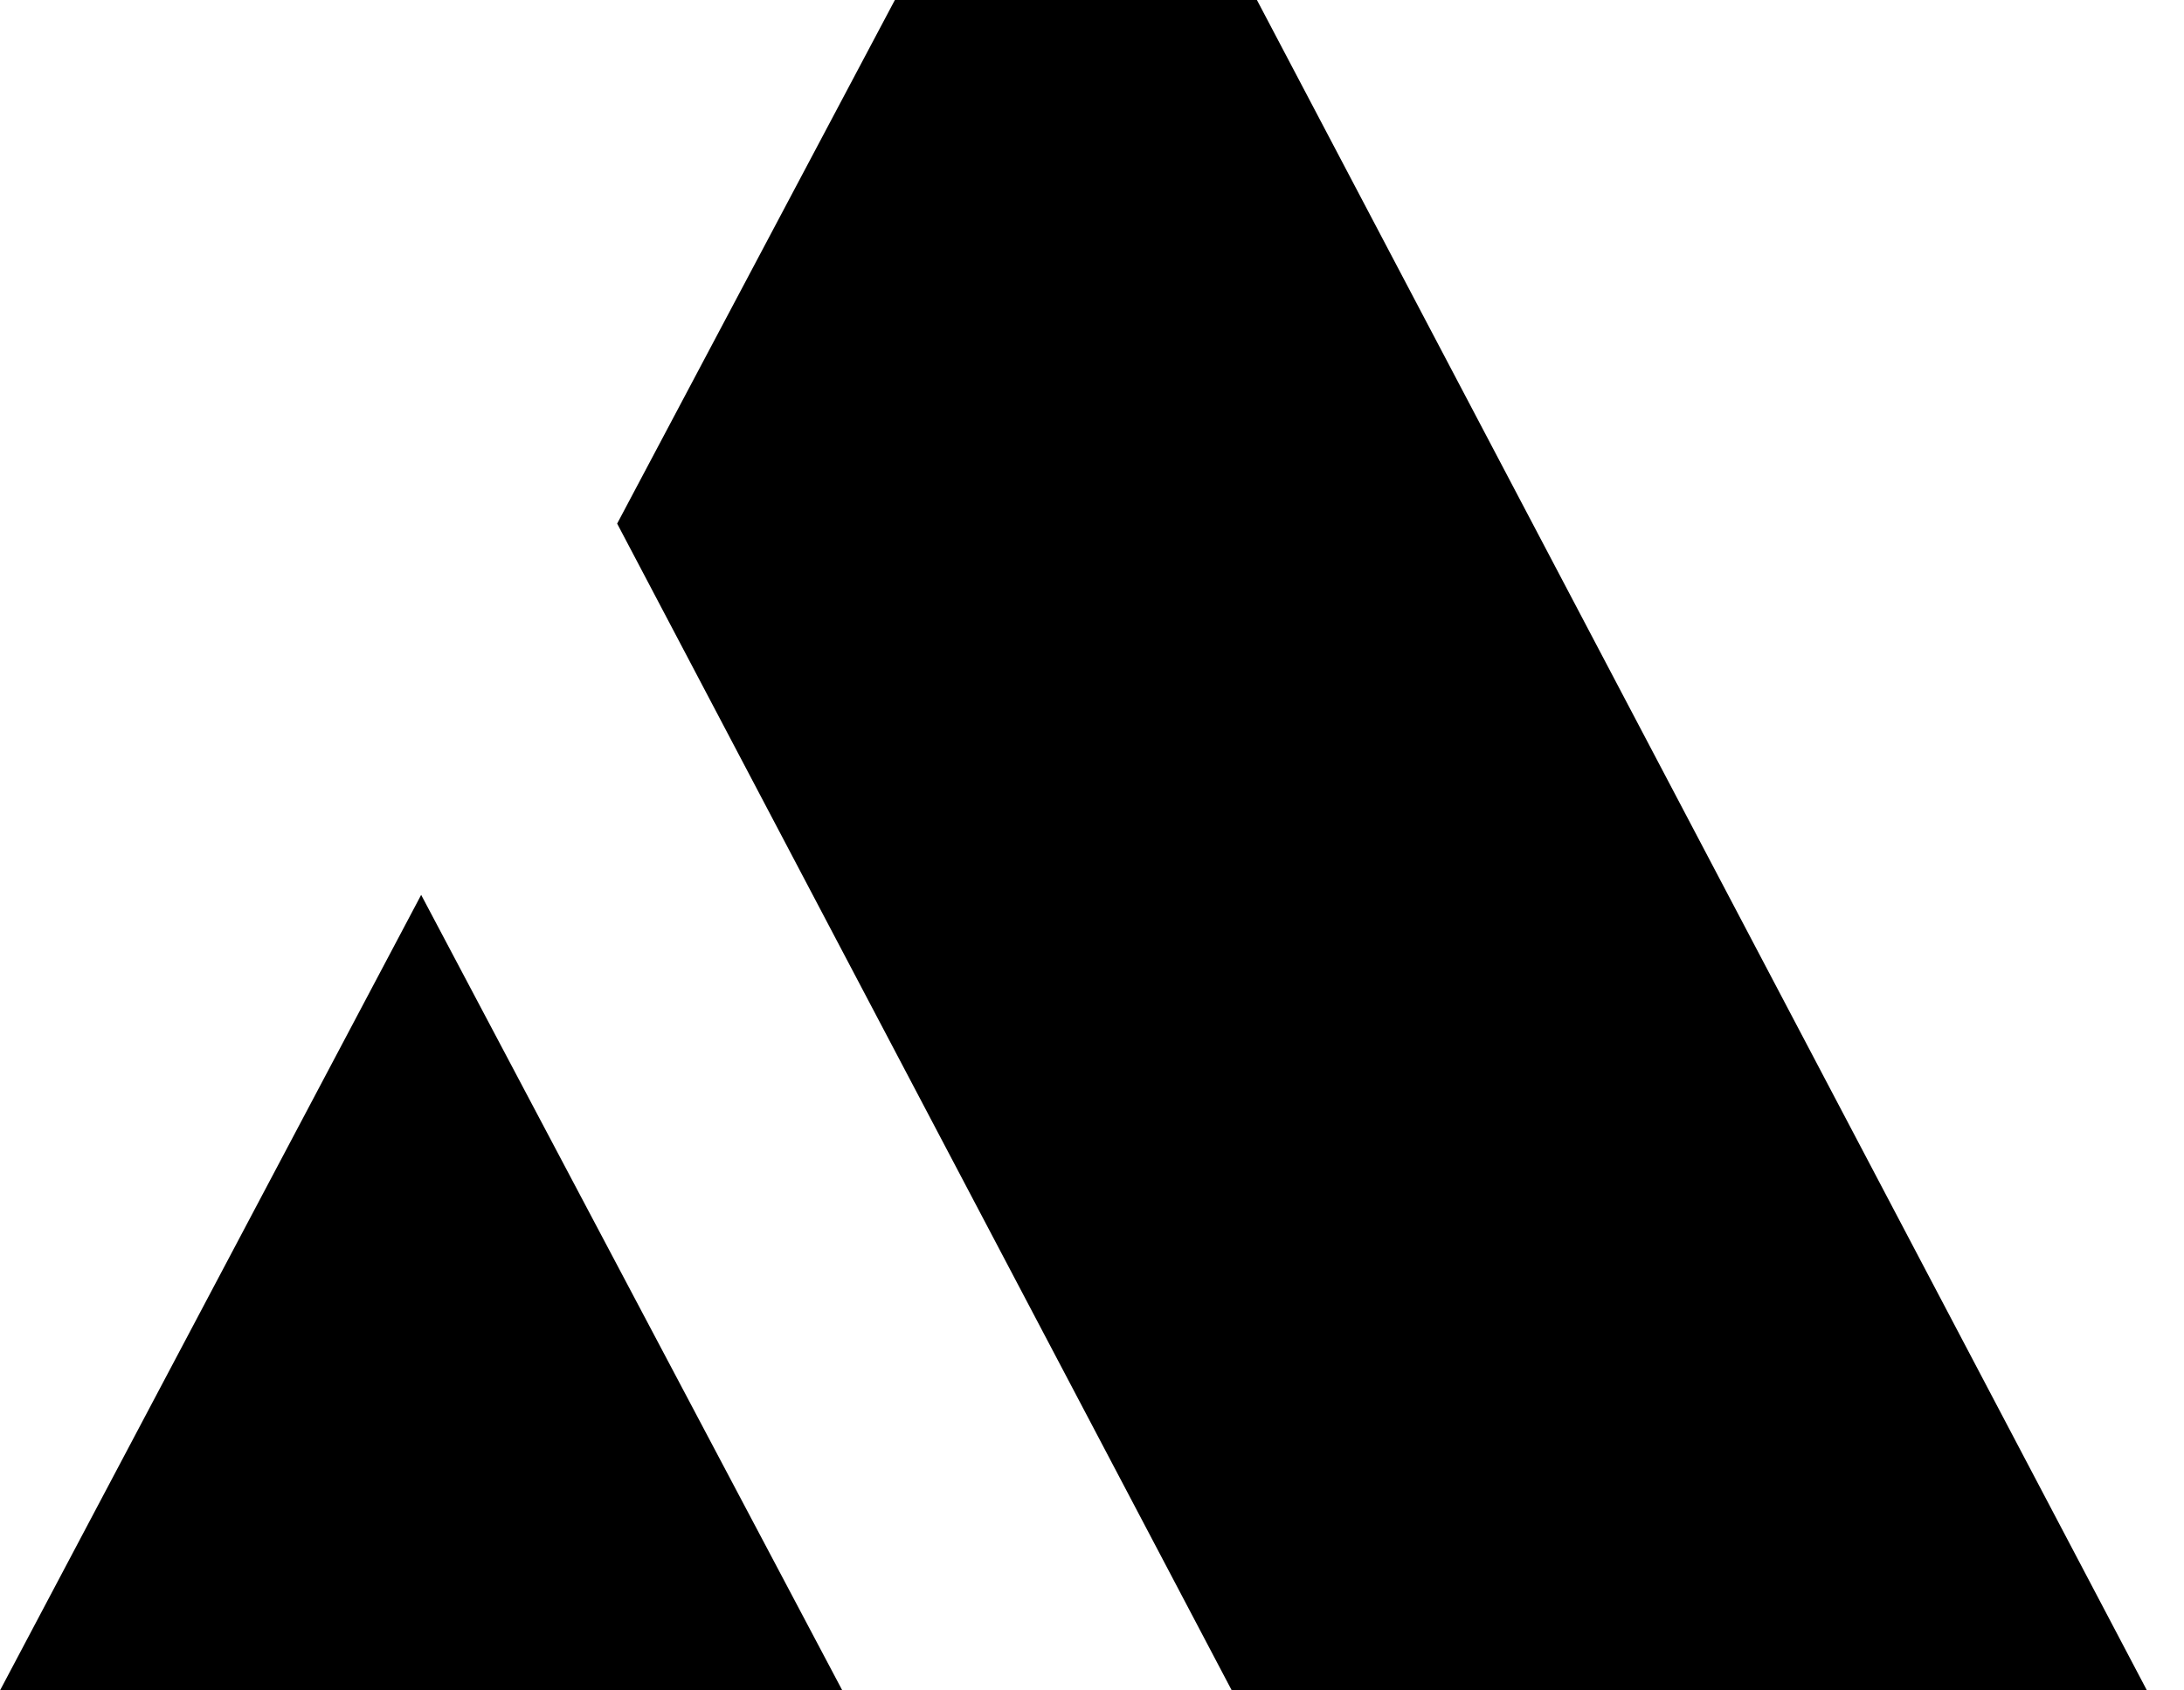 <svg width="31" height="24" viewBox="0 0 31 24" fill="none" xmlns="http://www.w3.org/2000/svg">
<path d="M0 24L5.978 12.705L11.956 24H0Z" fill="black"/>
<path d="M8.76 7.434L12.702 0H17.841L30.474 24H17.484L8.76 7.434Z" fill="black"/>
</svg>

